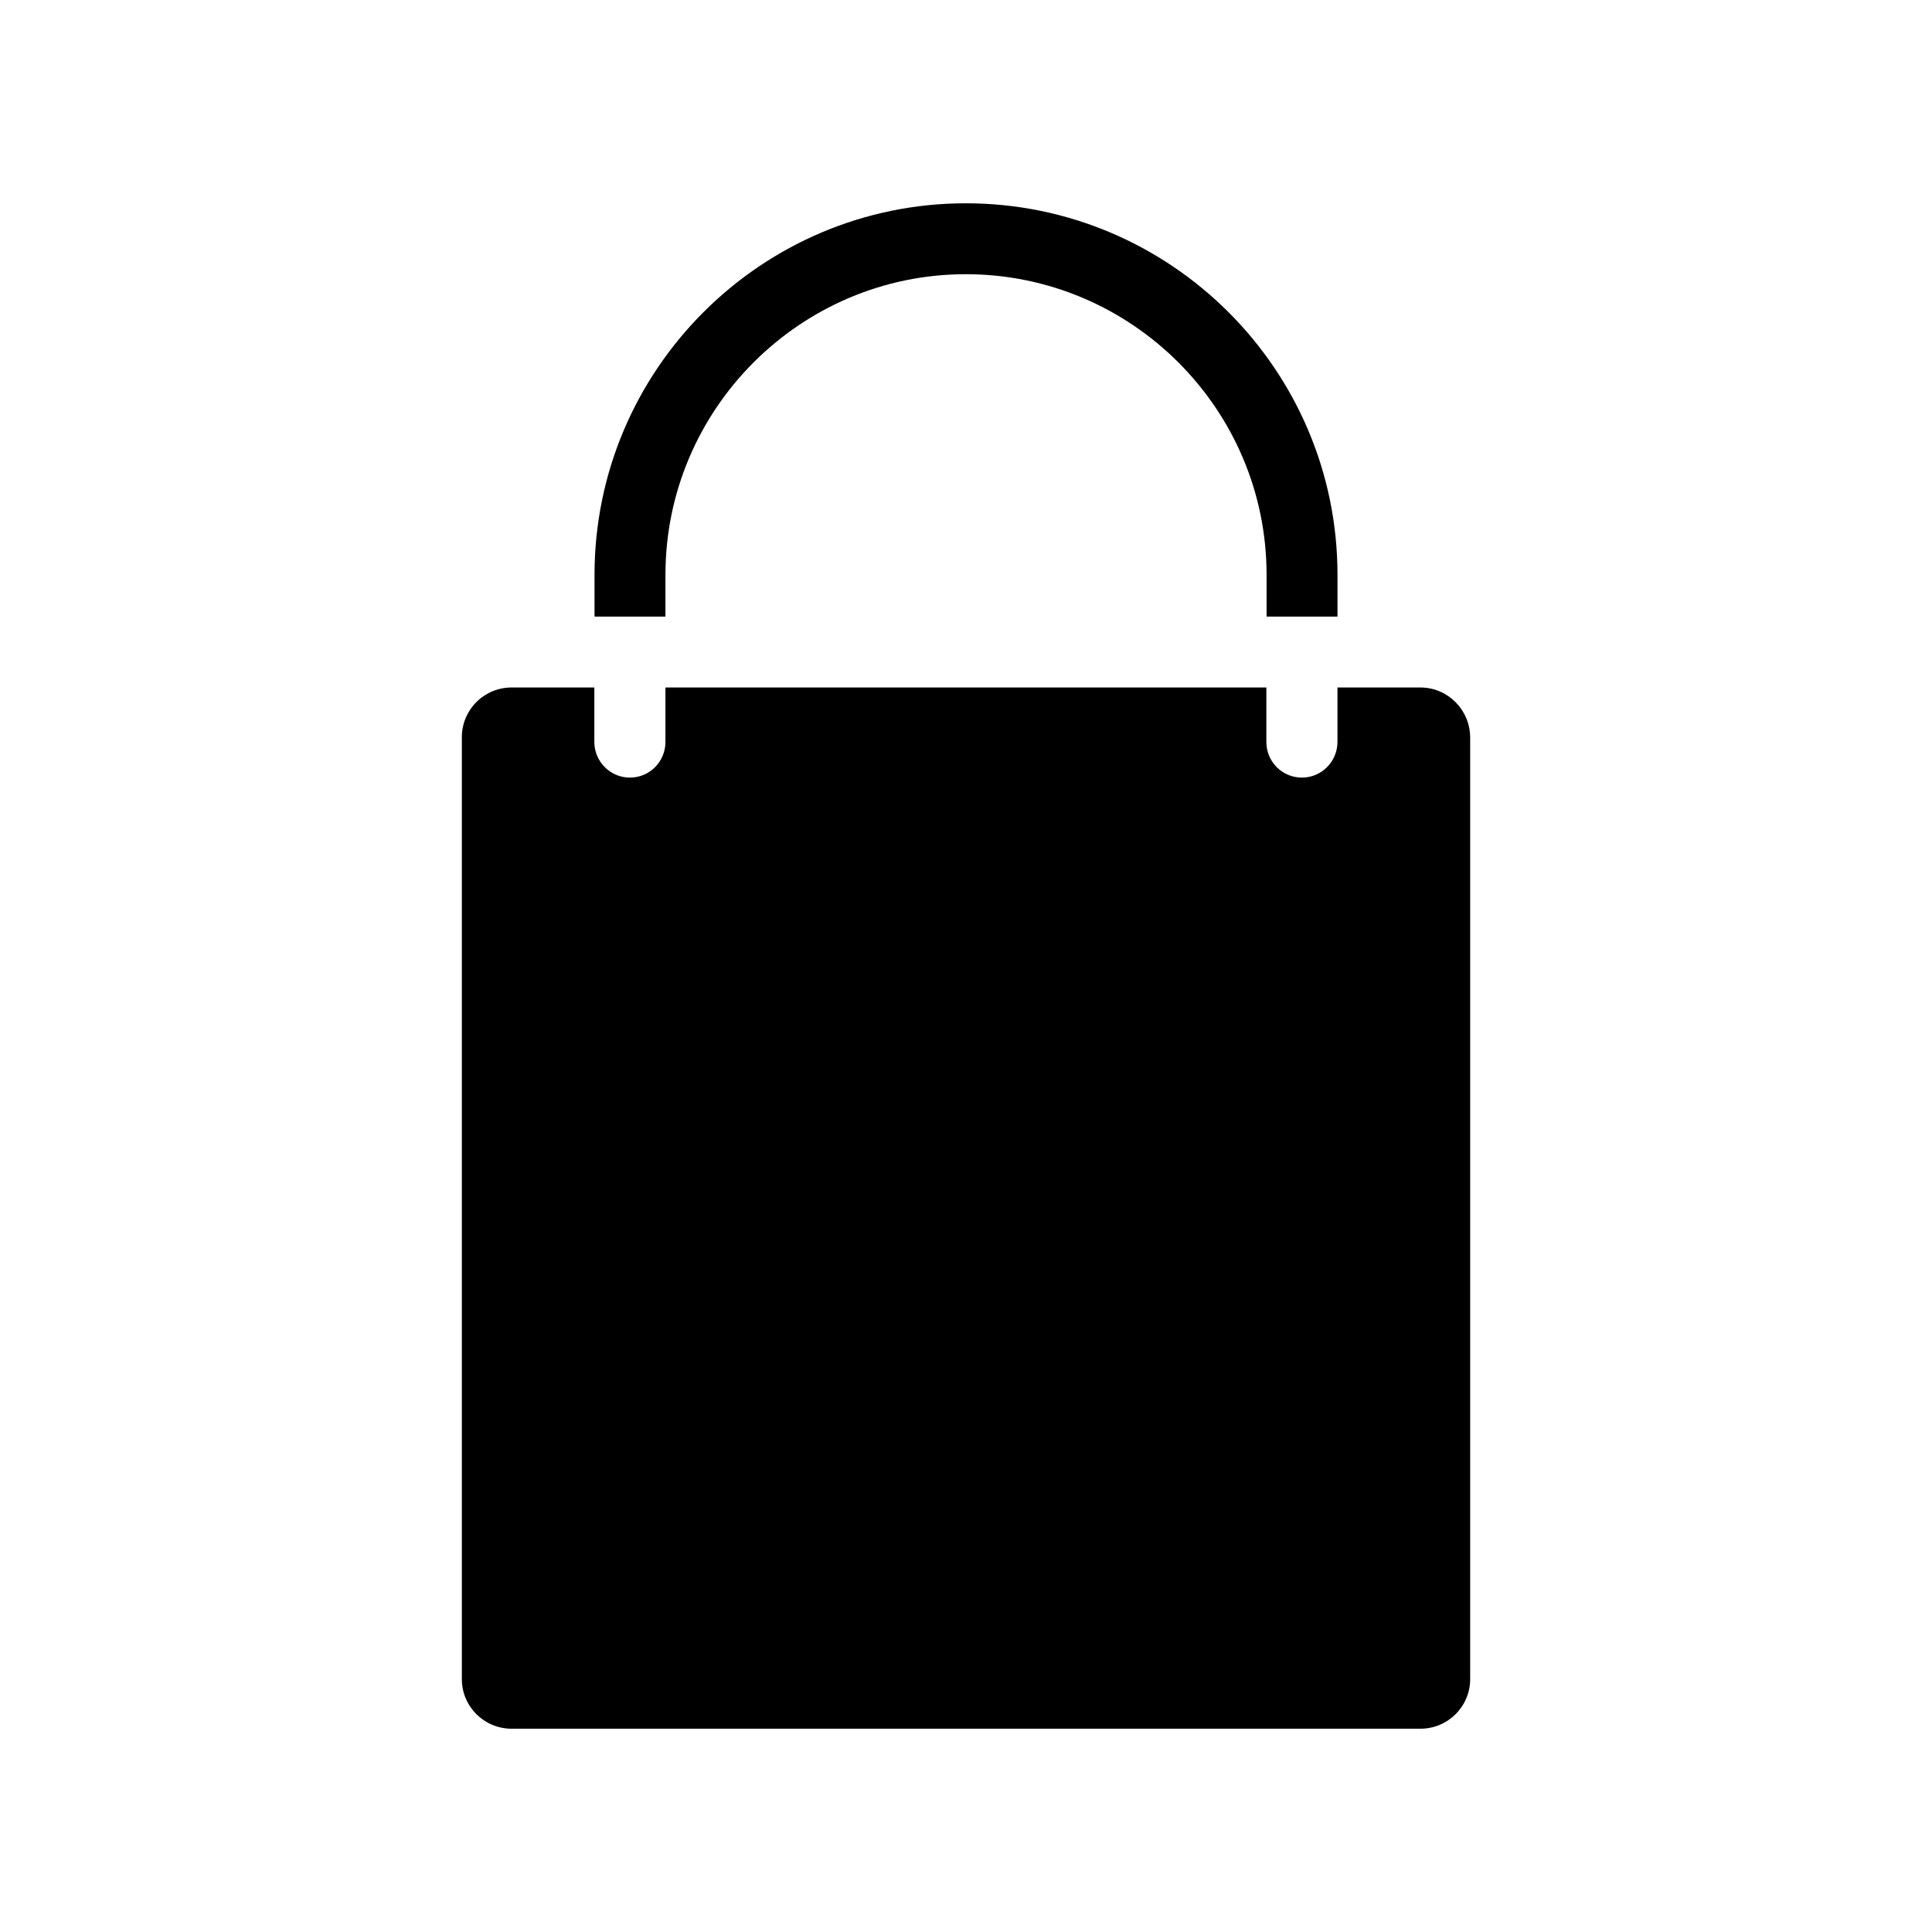 <?xml version="1.0" encoding="UTF-8"?>
<!-- Uploaded to: SVG Find, www.svgrepo.com, Generator: SVG Find Mixer Tools -->
<svg fill="#000000" width="800px" height="800px" version="1.1" viewBox="144 144 512 512" xmlns="http://www.w3.org/2000/svg">
 <g>
  <path d="m520.41 326.19h-21.969v14.41c0 5.238-4.231 9.473-9.422 9.473-5.238 0-9.422-4.231-9.422-9.473l0.004-14.41h-159.25v14.41c0 5.238-4.18 9.473-9.422 9.473-5.188 0-9.422-4.231-9.422-9.473v-14.41h-21.914c-7.305 0-13.199 5.894-13.199 13.199v249.59c0 7.254 5.894 13.148 13.199 13.148h240.82c7.305 0 13.199-5.894 13.199-13.148v-249.59c-0.051-7.305-5.945-13.199-13.199-13.199z"/>
  <path d="m320.35 296.32c0-43.883 35.77-79.652 79.602-79.652 43.934 0 79.703 35.77 79.703 79.652v11.082h18.793v-11.082c0-54.312-44.184-98.445-98.496-98.445-54.211 0-98.395 44.133-98.395 98.445v11.082h18.793z"/>
 </g>
</svg>